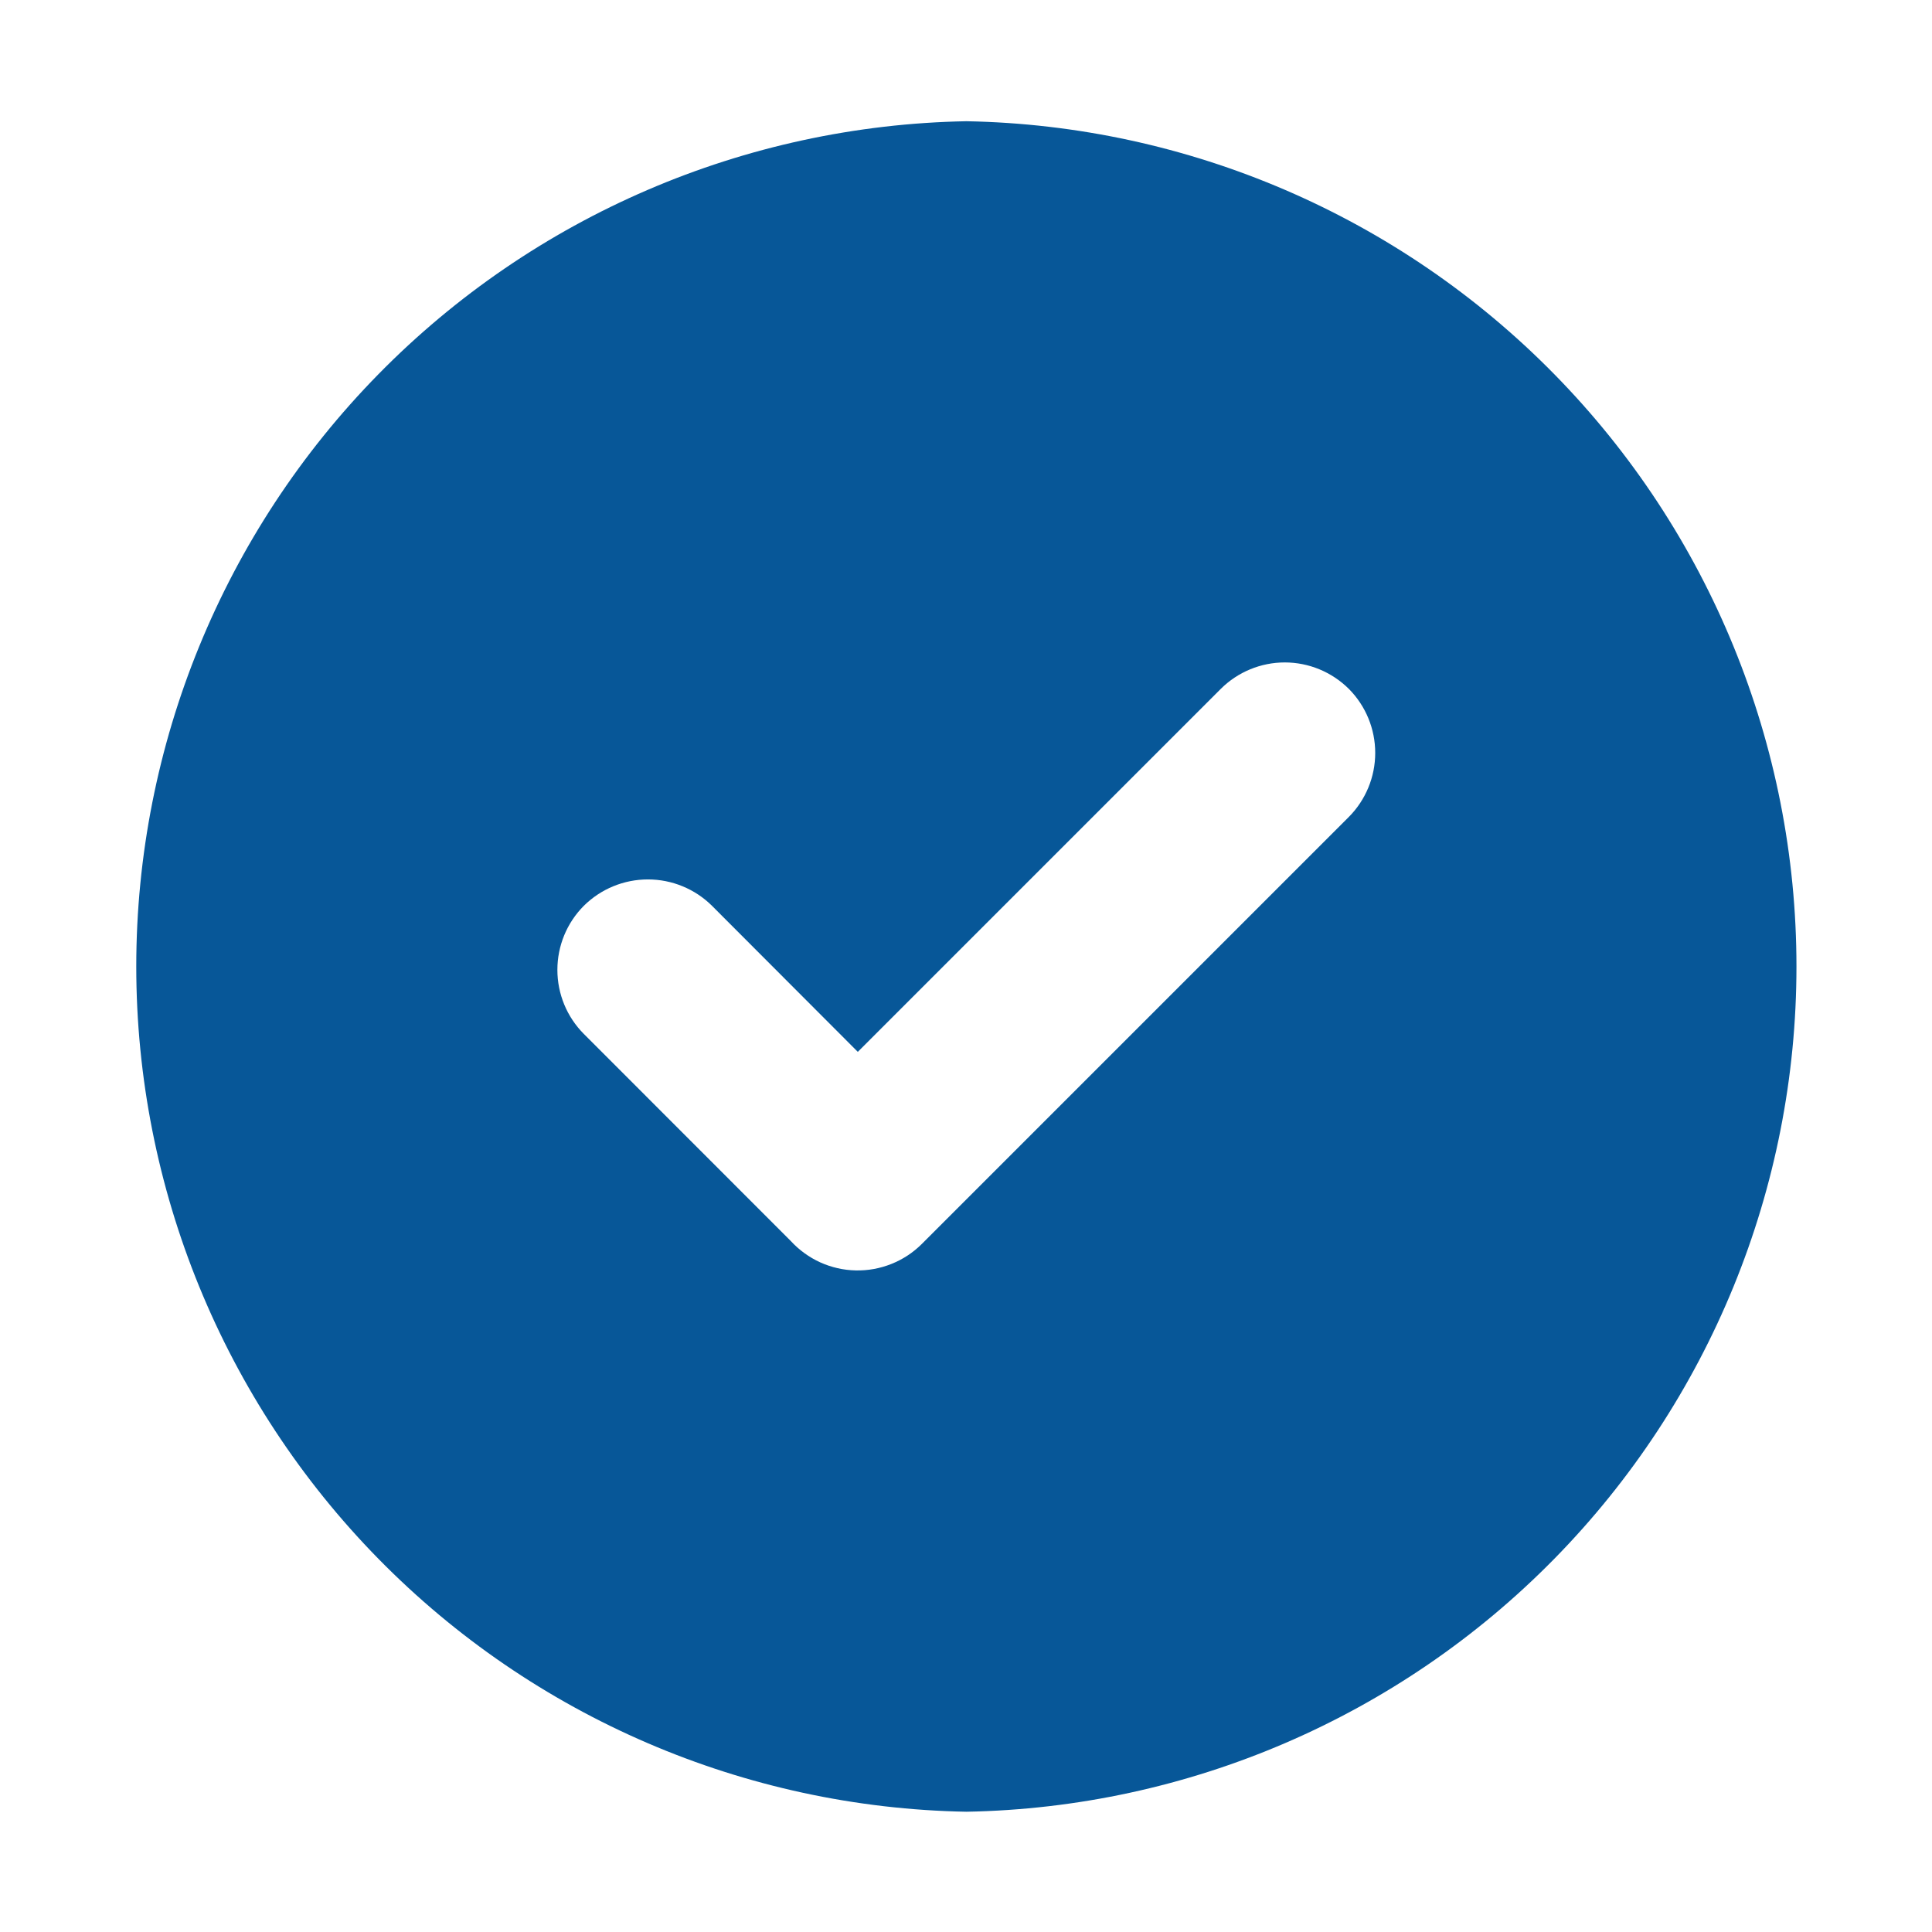 <?xml version="1.0" encoding="UTF-8"?> <svg xmlns="http://www.w3.org/2000/svg" width="32" height="32" viewBox="0 0 32 32" fill="none"><path fill-rule="evenodd" clip-rule="evenodd" d="M16.006 2.008C19.675 2.075 23.172 3.579 25.743 6.197C28.315 8.815 29.755 12.338 29.755 16.008C29.755 19.678 28.315 23.201 25.743 25.82C23.172 28.438 19.675 29.942 16.006 30.008C12.337 29.942 8.84 28.438 6.269 25.82C3.698 23.201 2.257 19.678 2.257 16.008C2.257 12.338 3.698 8.815 6.269 6.197C8.84 3.579 12.337 2.075 16.006 2.008ZM13.099 20.556L9.67 17.125C9.389 16.843 9.232 16.462 9.232 16.064C9.232 15.666 9.389 15.285 9.67 15.003C9.952 14.723 10.334 14.566 10.732 14.566C11.129 14.566 11.511 14.723 11.793 15.003L14.208 17.422L20.22 11.41C20.501 11.13 20.883 10.972 21.28 10.972C21.678 10.972 22.059 11.13 22.341 11.41C22.621 11.692 22.778 12.073 22.778 12.471C22.778 12.868 22.621 13.249 22.341 13.531L15.267 20.605C15.123 20.748 14.953 20.86 14.764 20.935C14.576 21.01 14.375 21.047 14.172 21.042C13.97 21.038 13.771 20.992 13.586 20.909C13.402 20.825 13.236 20.705 13.099 20.556Z" fill="#075798"></path></svg> 
